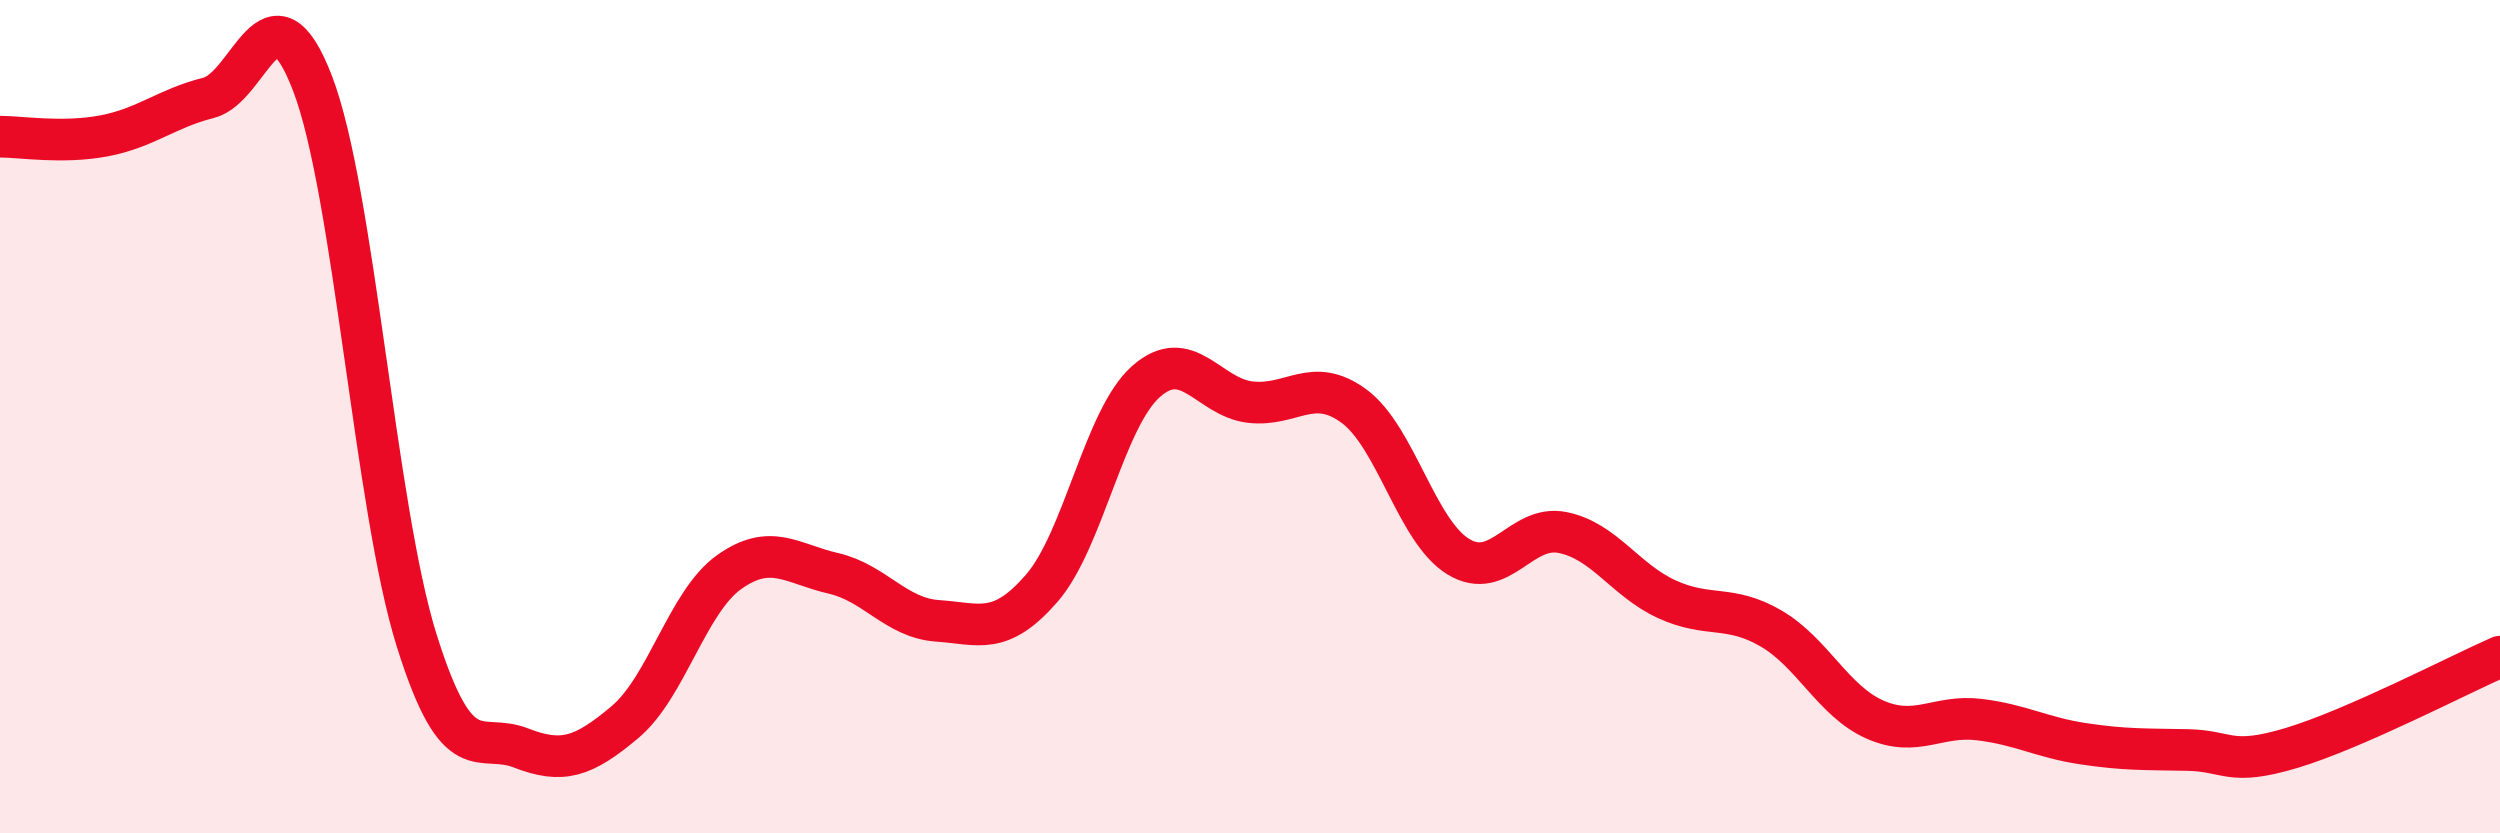 
    <svg width="60" height="20" viewBox="0 0 60 20" xmlns="http://www.w3.org/2000/svg">
      <path
        d="M 0,3.28 C 0.5,3.28 1.5,3.45 2.5,3.26 C 3.5,3.07 4,2.6 5,2.35 C 6,2.1 6.5,-0.6 7.5,2 C 8.5,4.6 9,12.18 10,15.37 C 11,18.56 11.5,17.56 12.5,17.95 C 13.5,18.34 14,18.17 15,17.33 C 16,16.49 16.5,14.44 17.5,13.73 C 18.5,13.02 19,13.53 20,13.76 C 21,13.99 21.5,14.83 22.5,14.9 C 23.5,14.97 24,15.27 25,14.12 C 26,12.97 26.5,10.05 27.5,9.16 C 28.5,8.27 29,9.53 30,9.65 C 31,9.77 31.5,9.01 32.5,9.75 C 33.5,10.49 34,12.75 35,13.36 C 36,13.97 36.5,12.58 37.5,12.78 C 38.5,12.98 39,13.92 40,14.38 C 41,14.84 41.5,14.5 42.5,15.08 C 43.5,15.66 44,16.83 45,17.27 C 46,17.71 46.5,17.15 47.5,17.27 C 48.5,17.39 49,17.7 50,17.85 C 51,18 51.5,17.98 52.5,18 C 53.5,18.02 53.5,18.4 55,17.95 C 56.5,17.5 59,16.2 60,15.76L60 20L0 20Z"
        fill="#EB0A25"
        opacity="0.1"
        stroke-linecap="round"
        stroke-linejoin="round"
      />
      <path
        d="M 0,3.28 C 0.5,3.28 1.5,3.45 2.5,3.26 C 3.5,3.07 4,2.6 5,2.35 C 6,2.1 6.5,-0.6 7.5,2 C 8.5,4.6 9,12.18 10,15.37 C 11,18.56 11.5,17.56 12.5,17.95 C 13.5,18.34 14,18.17 15,17.33 C 16,16.49 16.5,14.44 17.5,13.73 C 18.5,13.02 19,13.53 20,13.76 C 21,13.99 21.5,14.83 22.5,14.9 C 23.5,14.97 24,15.27 25,14.12 C 26,12.97 26.5,10.05 27.5,9.16 C 28.5,8.27 29,9.53 30,9.65 C 31,9.77 31.5,9.01 32.5,9.75 C 33.5,10.49 34,12.75 35,13.36 C 36,13.97 36.5,12.58 37.5,12.78 C 38.5,12.98 39,13.92 40,14.38 C 41,14.84 41.5,14.5 42.5,15.08 C 43.5,15.66 44,16.83 45,17.27 C 46,17.71 46.5,17.15 47.5,17.27 C 48.5,17.39 49,17.7 50,17.85 C 51,18 51.5,17.98 52.5,18 C 53.5,18.02 53.5,18.4 55,17.95 C 56.5,17.5 59,16.2 60,15.76"
        stroke="#EB0A25"
        stroke-width="1"
        fill="none"
        stroke-linecap="round"
        stroke-linejoin="round"
      />
    </svg>
  